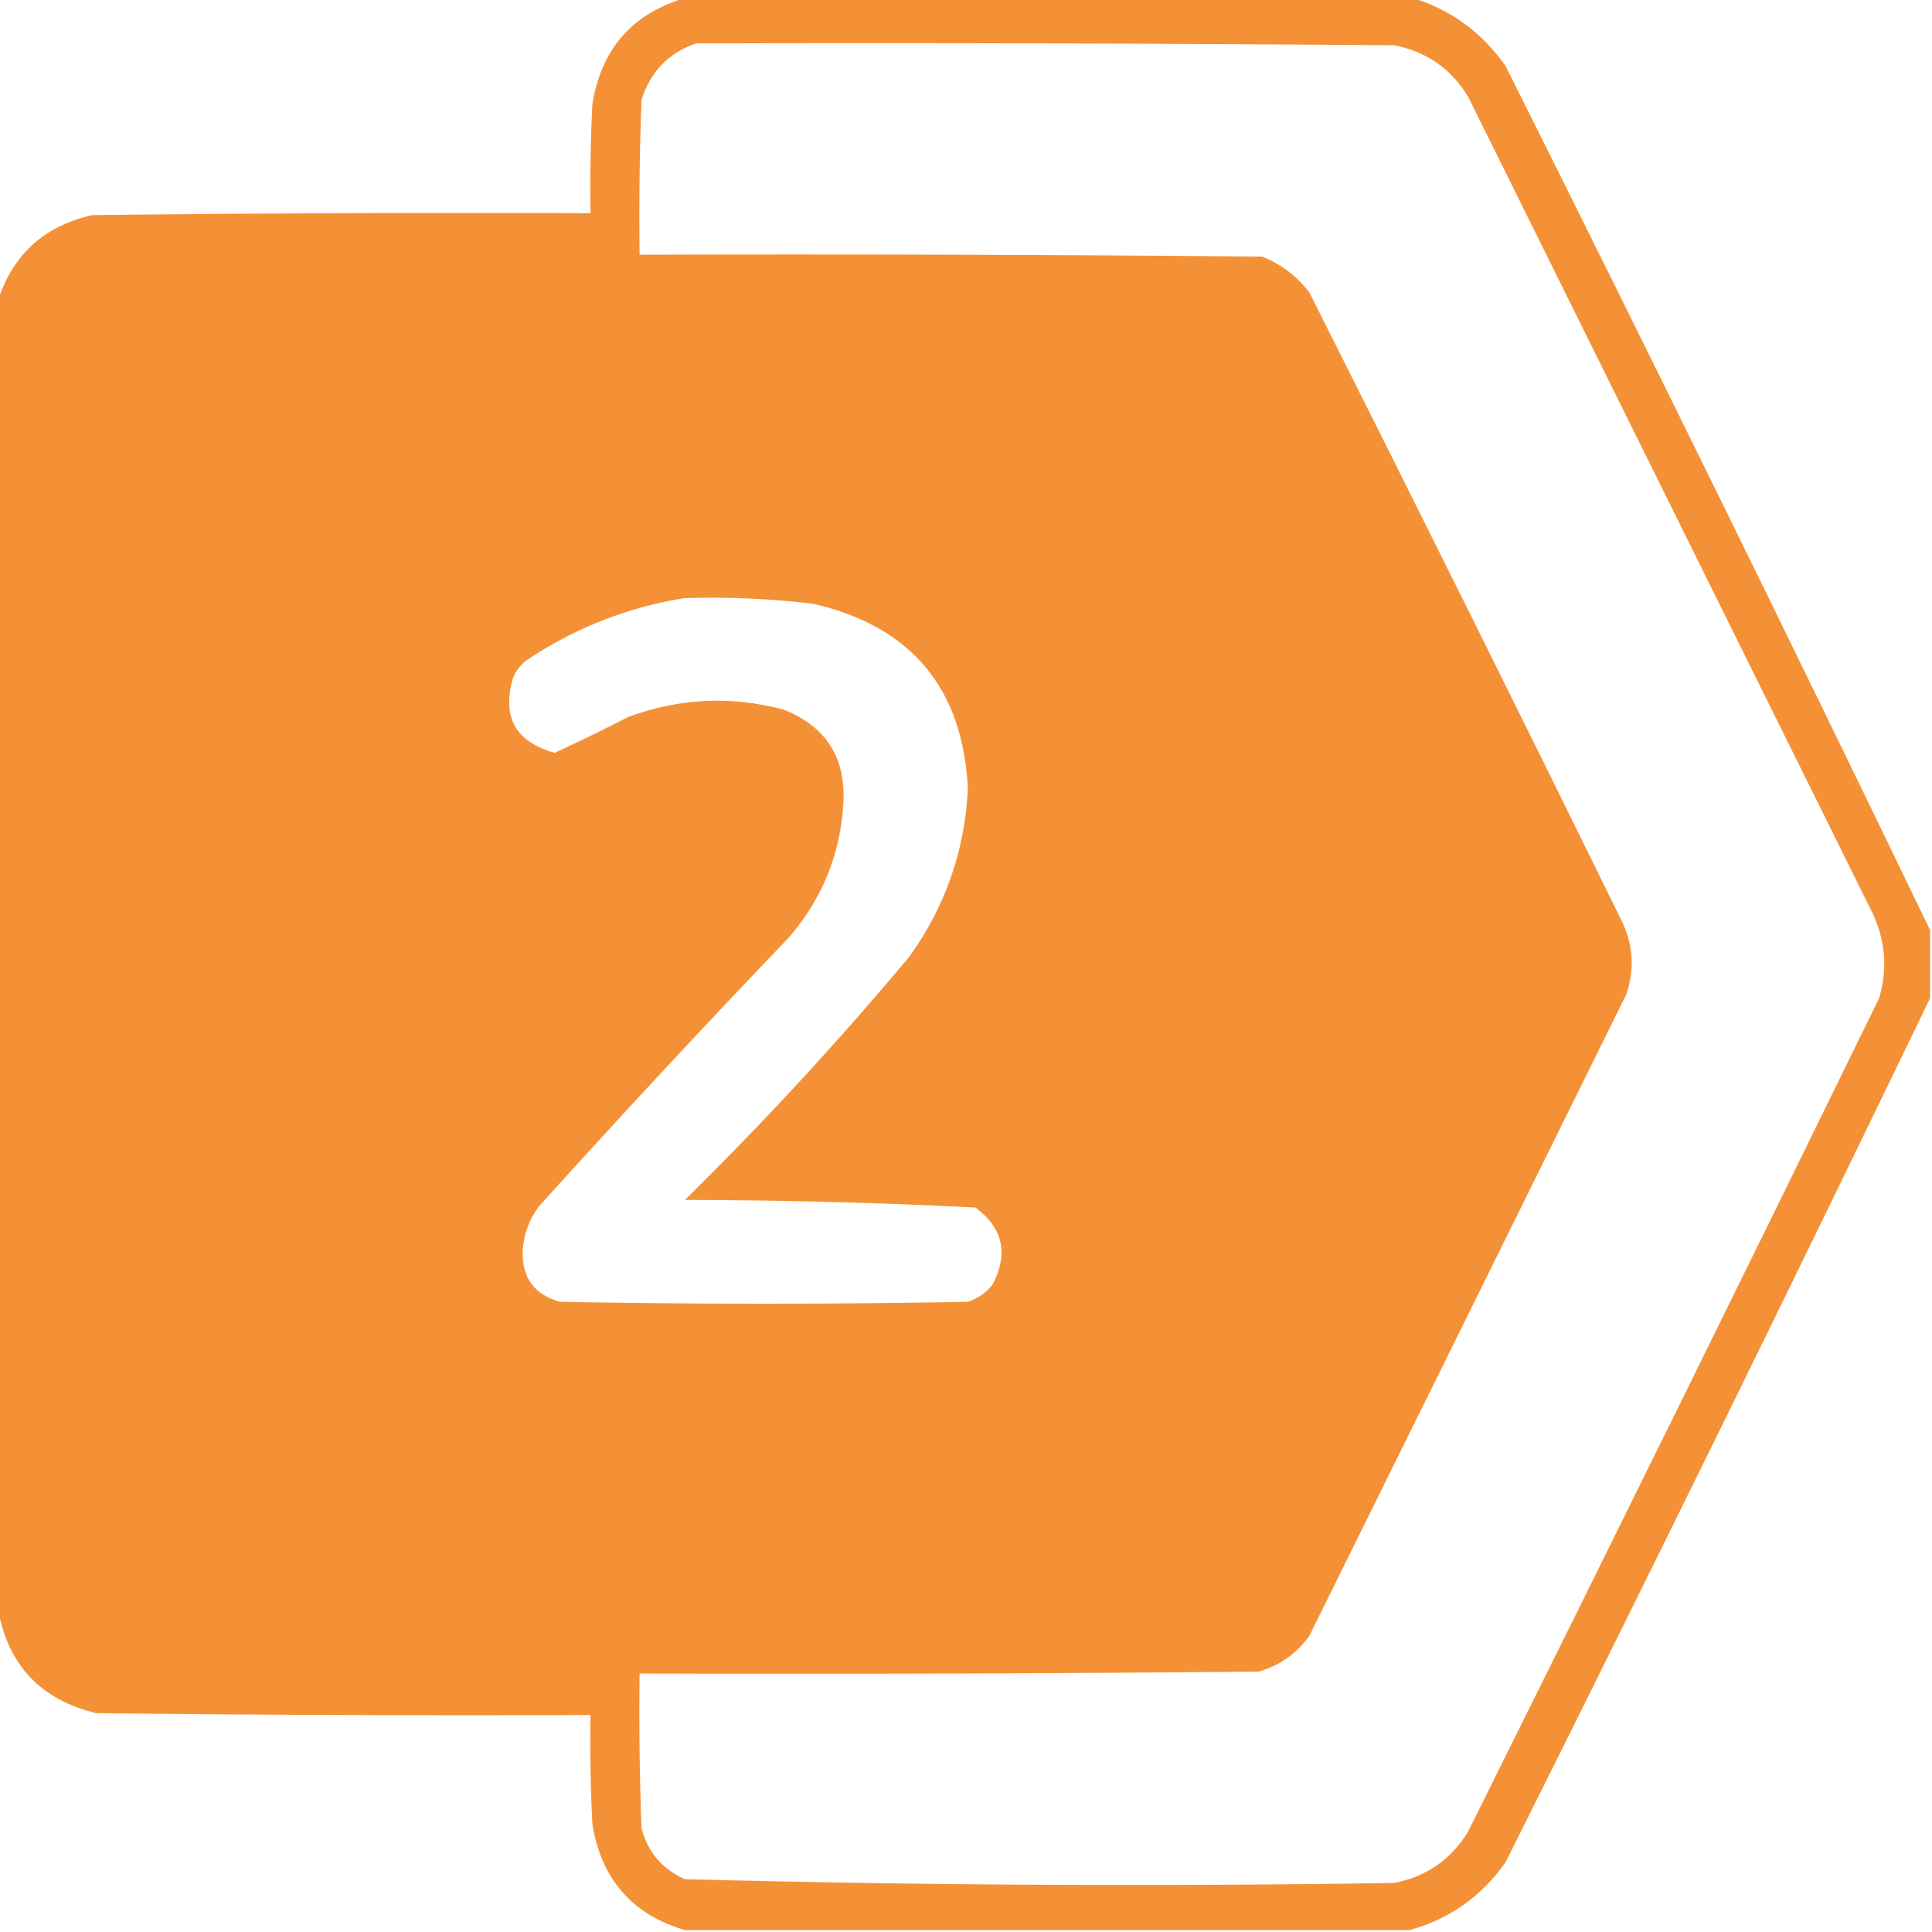 <svg xmlns="http://www.w3.org/2000/svg" xmlns:xlink="http://www.w3.org/1999/xlink" width="512px" height="512px" style="shape-rendering:geometricPrecision; text-rendering:geometricPrecision; image-rendering:optimizeQuality; fill-rule:evenodd; clip-rule:evenodd"><g><path style="opacity:0.994" fill="#f49137" d="M 181.5,-0.5 C 245.833,-0.5 310.167,-0.5 374.5,-0.5C 384.648,2.671 392.815,8.671 399,17.5C 437.096,93.689 474.596,170.023 511.5,246.5C 511.5,252.5 511.5,258.5 511.5,264.5C 474.596,340.977 437.096,417.311 399,493.5C 392.585,502.61 384.085,508.61 373.5,511.5C 309.5,511.5 245.5,511.5 181.5,511.5C 167.554,507.378 159.387,498.045 157,483.5C 156.5,473.839 156.334,464.172 156.5,454.5C 112.832,454.667 69.165,454.5 25.5,454C 10.788,450.457 2.121,441.29 -0.5,426.5C -0.5,310.833 -0.5,195.167 -0.5,79.5C 3.527,67.31 11.861,59.81 24.5,57C 68.499,56.5 112.499,56.333 156.5,56.5C 156.334,46.828 156.5,37.161 157,27.5C 159.387,12.955 167.554,3.622 181.5,-0.5 Z M 184.5,11.5 C 246.168,11.333 307.834,11.5 369.5,12C 377.965,13.65 384.465,18.15 389,25.5C 424.667,97.5 460.333,169.5 496,241.5C 499.641,248.914 500.308,256.58 498,264.5C 461.938,338.29 425.605,411.956 389,485.5C 384.465,492.85 377.965,497.35 369.5,499C 306.789,499.985 244.122,499.652 181.5,498C 175.508,495.341 171.675,490.841 170,484.5C 169.5,470.837 169.333,457.171 169.5,443.5C 224.168,443.667 278.834,443.5 333.5,443C 339.086,441.419 343.586,438.252 347,433.5C 375,376.833 403,320.167 431,263.5C 433.171,257.038 432.838,250.705 430,244.5C 402.605,188.71 374.938,133.043 347,77.5C 343.685,73.182 339.519,70.015 334.5,68C 279.501,67.5 224.501,67.333 169.5,67.5C 169.333,53.829 169.5,40.163 170,26.5C 172.351,18.984 177.184,13.984 184.5,11.5 Z M 181.5,158.5 C 192.881,158.144 204.215,158.644 215.5,160C 241.489,165.991 255.155,182.324 256.5,209C 255.703,225.392 250.536,240.226 241,253.5C 222.271,275.901 202.437,297.401 181.5,318C 207.216,318.037 232.882,318.703 258.5,320C 265.826,325.426 267.326,332.259 263,340.5C 261.269,342.617 259.102,344.117 256.5,345C 220.5,345.667 184.5,345.667 148.5,345C 141.663,343.18 138.33,338.68 138.5,331.5C 138.785,327.017 140.285,323.017 143,319.5C 164.633,295.532 186.633,271.866 209,248.5C 217.843,238.313 222.676,226.48 223.5,213C 224.218,200.766 218.885,192.432 207.5,188C 193.636,184.368 179.969,185.035 166.5,190C 160.018,193.325 153.518,196.492 147,199.5C 136.554,196.611 132.888,189.944 136,179.5C 136.785,177.714 137.951,176.214 139.5,175C 152.37,166.39 166.37,160.89 181.5,158.5 Z"></path></g></svg>